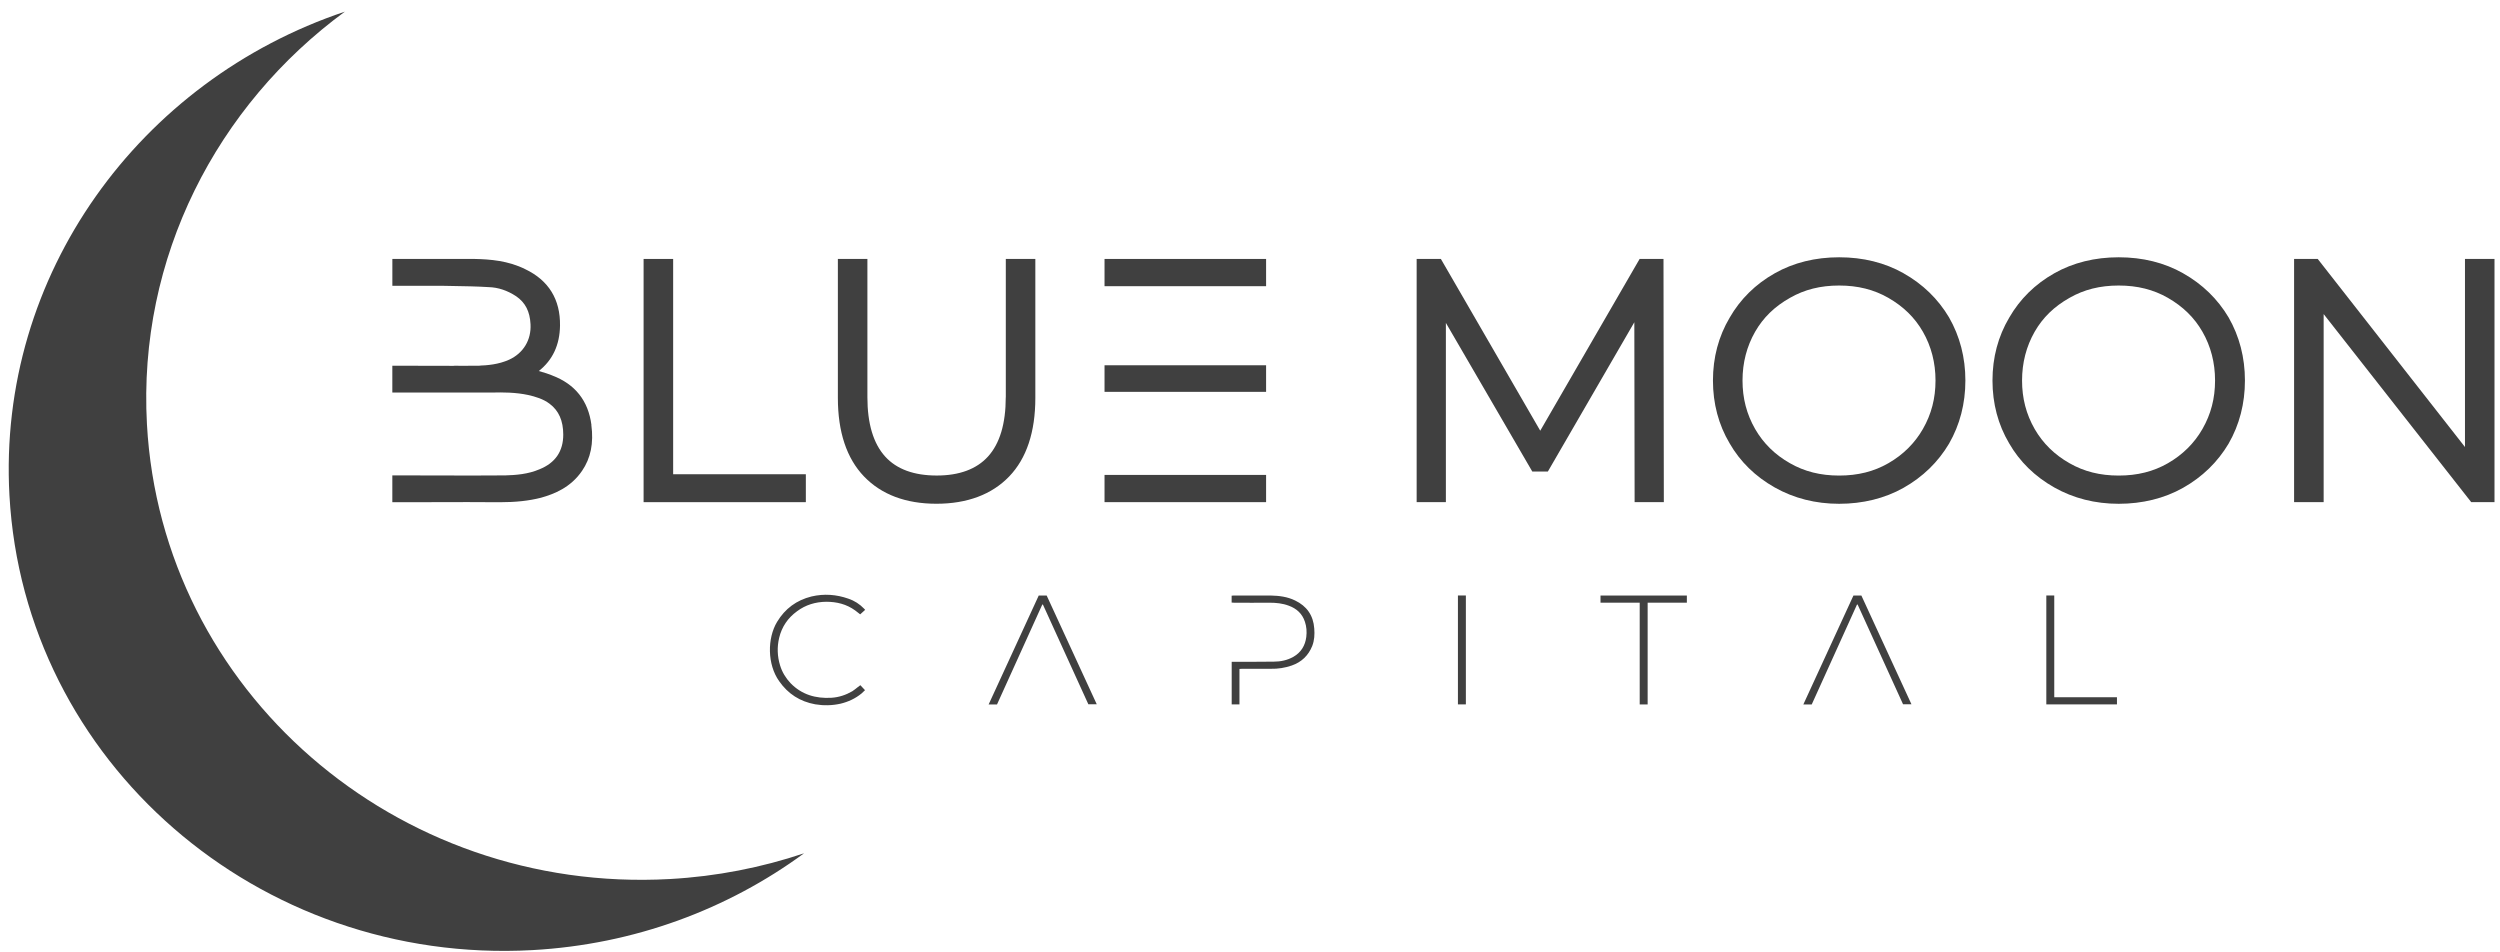 <svg width="176" height="67" viewBox="0 0 176 67" fill="none" xmlns="http://www.w3.org/2000/svg">
<path d="M47.154 61.884C27.859 62.949 11.38 48.614 10.345 29.87C9.698 18.119 15.275 7.427 24.278 0.82C9.836 5.658 -0.192 19.339 0.665 34.874C1.699 53.618 18.178 67.95 37.474 66.888C44.672 66.49 51.246 64.004 56.605 60.072C53.623 61.071 50.455 61.702 47.154 61.884Z" fill="#404040"/>
<path d="M47.39 18.23H45.309V35.352H56.731V33.387H47.39V18.23Z" fill="#404040"/>
<path d="M89.133 25.715H77.759V27.586H89.133V25.715Z" fill="#404040"/>
<path d="M89.133 33.434H77.759V35.351H89.133V33.434Z" fill="#404040"/>
<path d="M70.805 27.97C70.805 29.822 70.385 31.228 69.554 32.141C68.75 33.027 67.536 33.477 65.947 33.477C64.358 33.477 63.131 33.04 62.316 32.141C61.485 31.225 61.065 29.822 61.065 27.97V18.227H58.986V28.016C58.986 30.412 59.605 32.27 60.827 33.543C62.053 34.817 63.767 35.464 65.925 35.464C68.083 35.464 69.821 34.817 71.047 33.543C72.269 32.273 72.888 30.412 72.888 28.016V18.227H70.809V27.97H70.805Z" fill="#404040"/>
<path d="M153.69 19.237C152.367 18.491 150.842 18.113 149.158 18.113C147.475 18.113 145.949 18.491 144.626 19.237C143.271 20 142.2 21.056 141.448 22.365C140.667 23.681 140.271 25.168 140.271 26.79C140.271 28.412 140.667 29.899 141.443 31.208C142.184 32.5 143.256 33.547 144.624 34.319C145.975 35.08 147.499 35.467 149.156 35.467C150.813 35.467 152.365 35.089 153.688 34.343C155.043 33.578 156.121 32.533 156.893 31.232C157.656 29.905 158.043 28.41 158.043 26.79C158.043 25.17 157.656 23.677 156.891 22.343C156.121 21.047 155.045 20.002 153.69 19.239V19.237ZM149.158 33.48C147.844 33.48 146.714 33.196 145.693 32.61C144.646 32.019 143.822 31.21 143.242 30.205C142.643 29.16 142.353 28.043 142.353 26.79C142.353 25.537 142.652 24.381 143.242 23.351C143.815 22.352 144.618 21.574 145.695 20.968C146.712 20.385 147.842 20.101 149.156 20.101C150.47 20.101 151.602 20.385 152.619 20.968C153.684 21.581 154.479 22.359 155.05 23.351C155.64 24.379 155.94 25.535 155.94 26.79C155.94 28.045 155.649 29.162 155.05 30.205C154.475 31.206 153.657 32.015 152.619 32.612C151.602 33.196 150.47 33.48 149.156 33.48H149.158Z" fill="#404040"/>
<path d="M173.534 18.23V31.47L163.168 18.23H161.504V35.352H163.585V22.111L173.974 35.352H175.613V18.23H173.534Z" fill="#404040"/>
<path d="M115.429 18.23L108.433 30.322L101.438 18.23H99.732V35.352H101.79V22.732L107.874 33.197H108.969L115.057 22.686L115.077 35.352H117.134L117.11 18.23H115.429Z" fill="#404040"/>
<path d="M89.133 18.23H77.759V20.148H89.133V18.23Z" fill="#404040"/>
<path d="M134.01 19.237C132.688 18.491 131.162 18.113 129.479 18.113C127.795 18.113 126.269 18.491 124.947 19.237C123.591 20 122.52 21.056 121.768 22.365C120.987 23.681 120.592 25.168 120.592 26.79C120.592 28.412 120.987 29.899 121.764 31.208C122.505 32.5 123.576 33.547 124.944 34.319C126.295 35.08 127.819 35.467 129.476 35.467C131.133 35.467 132.686 35.089 134.008 34.343C135.364 33.578 136.441 32.533 137.213 31.232C137.976 29.905 138.363 28.41 138.363 26.79C138.363 25.17 137.976 23.677 137.211 22.343C136.441 21.047 135.366 20.002 134.01 19.239V19.237ZM129.479 33.48C128.165 33.48 127.034 33.196 126.013 32.61C124.966 32.019 124.142 31.21 123.563 30.205C122.964 29.16 122.673 28.043 122.673 26.79C122.673 25.537 122.973 24.381 123.563 23.351C124.136 22.352 124.938 21.574 126.016 20.968C127.032 20.385 128.162 20.101 129.476 20.101C130.79 20.101 131.92 20.385 132.939 20.968C134.004 21.581 134.8 22.359 135.37 23.351C135.96 24.379 136.26 25.535 136.26 26.79C136.26 28.045 135.969 29.162 135.37 30.205C134.795 31.206 133.978 32.015 132.939 32.612C131.923 33.196 130.79 33.48 129.476 33.48H129.479Z" fill="#404040"/>
<path d="M41.636 29.911C41.413 28.21 40.488 27.043 38.879 26.435C38.879 26.435 38.881 26.435 38.883 26.433C38.647 26.339 38.324 26.227 37.93 26.12C38.903 25.355 39.406 24.286 39.425 22.926C39.452 21.077 38.625 19.737 36.975 18.95C35.785 18.355 34.513 18.252 33.413 18.23H27.622V20.119H31.083L31.918 20.135C32.74 20.148 33.553 20.161 34.395 20.213C35.073 20.233 35.709 20.445 36.334 20.854C36.983 21.3 37.305 21.925 37.349 22.83C37.407 23.93 36.846 24.861 35.847 25.32C35.103 25.659 34.31 25.725 33.639 25.744C33.665 25.744 33.695 25.74 33.724 25.74C33.774 25.74 33.82 25.744 33.87 25.747C33.639 25.747 33.409 25.747 33.177 25.747C33.203 25.747 33.228 25.747 33.254 25.747C33.383 25.747 33.51 25.747 33.639 25.747C32.436 25.76 31.234 25.755 30.034 25.751L27.62 25.747V27.635H34.662C35.372 27.616 36.31 27.618 37.193 27.81C37.683 27.922 38.245 28.083 38.695 28.427C39.338 28.91 39.653 29.62 39.653 30.598C39.653 31.771 39.091 32.593 37.976 33.039C37.18 33.383 36.31 33.448 35.573 33.468C33.953 33.483 32.331 33.479 30.711 33.472L27.62 33.468V35.357L30.661 35.352C32.165 35.348 33.667 35.342 35.184 35.357C36.319 35.357 37.237 35.256 38.087 35.04C39.008 34.78 40.171 34.329 40.977 33.147C41.587 32.255 41.802 31.199 41.631 29.918L41.636 29.911ZM30.038 25.749C31.009 25.749 31.977 25.751 32.948 25.744C32.961 25.744 32.972 25.744 32.985 25.744C32.189 25.744 31.393 25.751 30.6 25.747H30.038V25.749Z" fill="#404040"/>
<path d="M60.558 43.251C60.449 43.164 60.329 43.065 60.208 42.978C59.594 42.53 58.905 42.364 58.16 42.364C57.404 42.375 56.715 42.582 56.111 43.033C55.464 43.503 55.038 44.128 54.852 44.906C54.699 45.551 54.721 46.209 54.918 46.845C55.06 47.315 55.314 47.733 55.653 48.093C56.442 48.905 57.428 49.189 58.534 49.123C59.059 49.09 59.553 48.926 60.001 48.664C60.143 48.577 60.263 48.467 60.394 48.369C60.449 48.336 60.504 48.282 60.569 48.238C60.667 48.347 60.777 48.456 60.897 48.588C60.821 48.653 60.744 48.741 60.657 48.817C60.219 49.178 59.714 49.41 59.168 49.541C58.575 49.672 57.985 49.683 57.393 49.584C56.319 49.388 55.475 48.85 54.85 47.951C54.017 46.78 54.006 44.939 54.708 43.778C55.268 42.847 56.077 42.254 57.128 41.992C58.016 41.784 58.881 41.85 59.723 42.145C60.149 42.287 60.523 42.528 60.84 42.858C60.862 42.88 60.873 42.901 60.906 42.934L60.556 43.251H60.558Z" fill="#404040"/>
<path d="M69.6 49.593L73.126 41.926H73.686L77.212 49.582H76.62L73.421 42.56H73.377L70.19 49.593H69.598H69.6Z" fill="#404040"/>
<path d="M86.869 46.591C87.8 46.591 88.742 46.591 89.674 46.58C90.157 46.58 90.627 46.482 91.053 46.241C91.591 45.935 91.886 45.452 91.963 44.84C92.006 44.479 91.984 44.116 91.864 43.767C91.678 43.198 91.272 42.835 90.725 42.639C90.286 42.474 89.838 42.431 89.379 42.431C88.546 42.442 87.702 42.431 86.871 42.431C86.816 42.431 86.762 42.42 86.707 42.42V41.937C86.751 41.937 86.794 41.926 86.838 41.926H89.479C90.058 41.937 90.64 42.013 91.178 42.276C92 42.671 92.459 43.327 92.524 44.248C92.557 44.663 92.535 45.08 92.382 45.474C92.109 46.154 91.626 46.613 90.937 46.853C90.467 47.017 89.962 47.094 89.459 47.083H87.444C87.389 47.083 87.335 47.094 87.258 47.094V49.59H86.711V46.589H86.875L86.869 46.591Z" fill="#404040"/>
<path d="M102.638 41.922H103.197V49.589H102.638V41.922Z" fill="#404040"/>
<path d="M115.437 42.429H112.676V41.926H118.755V42.429H115.994V49.593H115.435V42.429H115.437Z" fill="#404040"/>
<path d="M126.955 49.593L130.482 41.926H131.041L134.567 49.582H133.975L130.777 42.56H130.733L127.546 49.593H126.953H126.955Z" fill="#404040"/>
<path d="M144.061 41.922H144.62V49.086H149.034V49.589H144.061V41.922Z" fill="#404040"/>
</svg>
